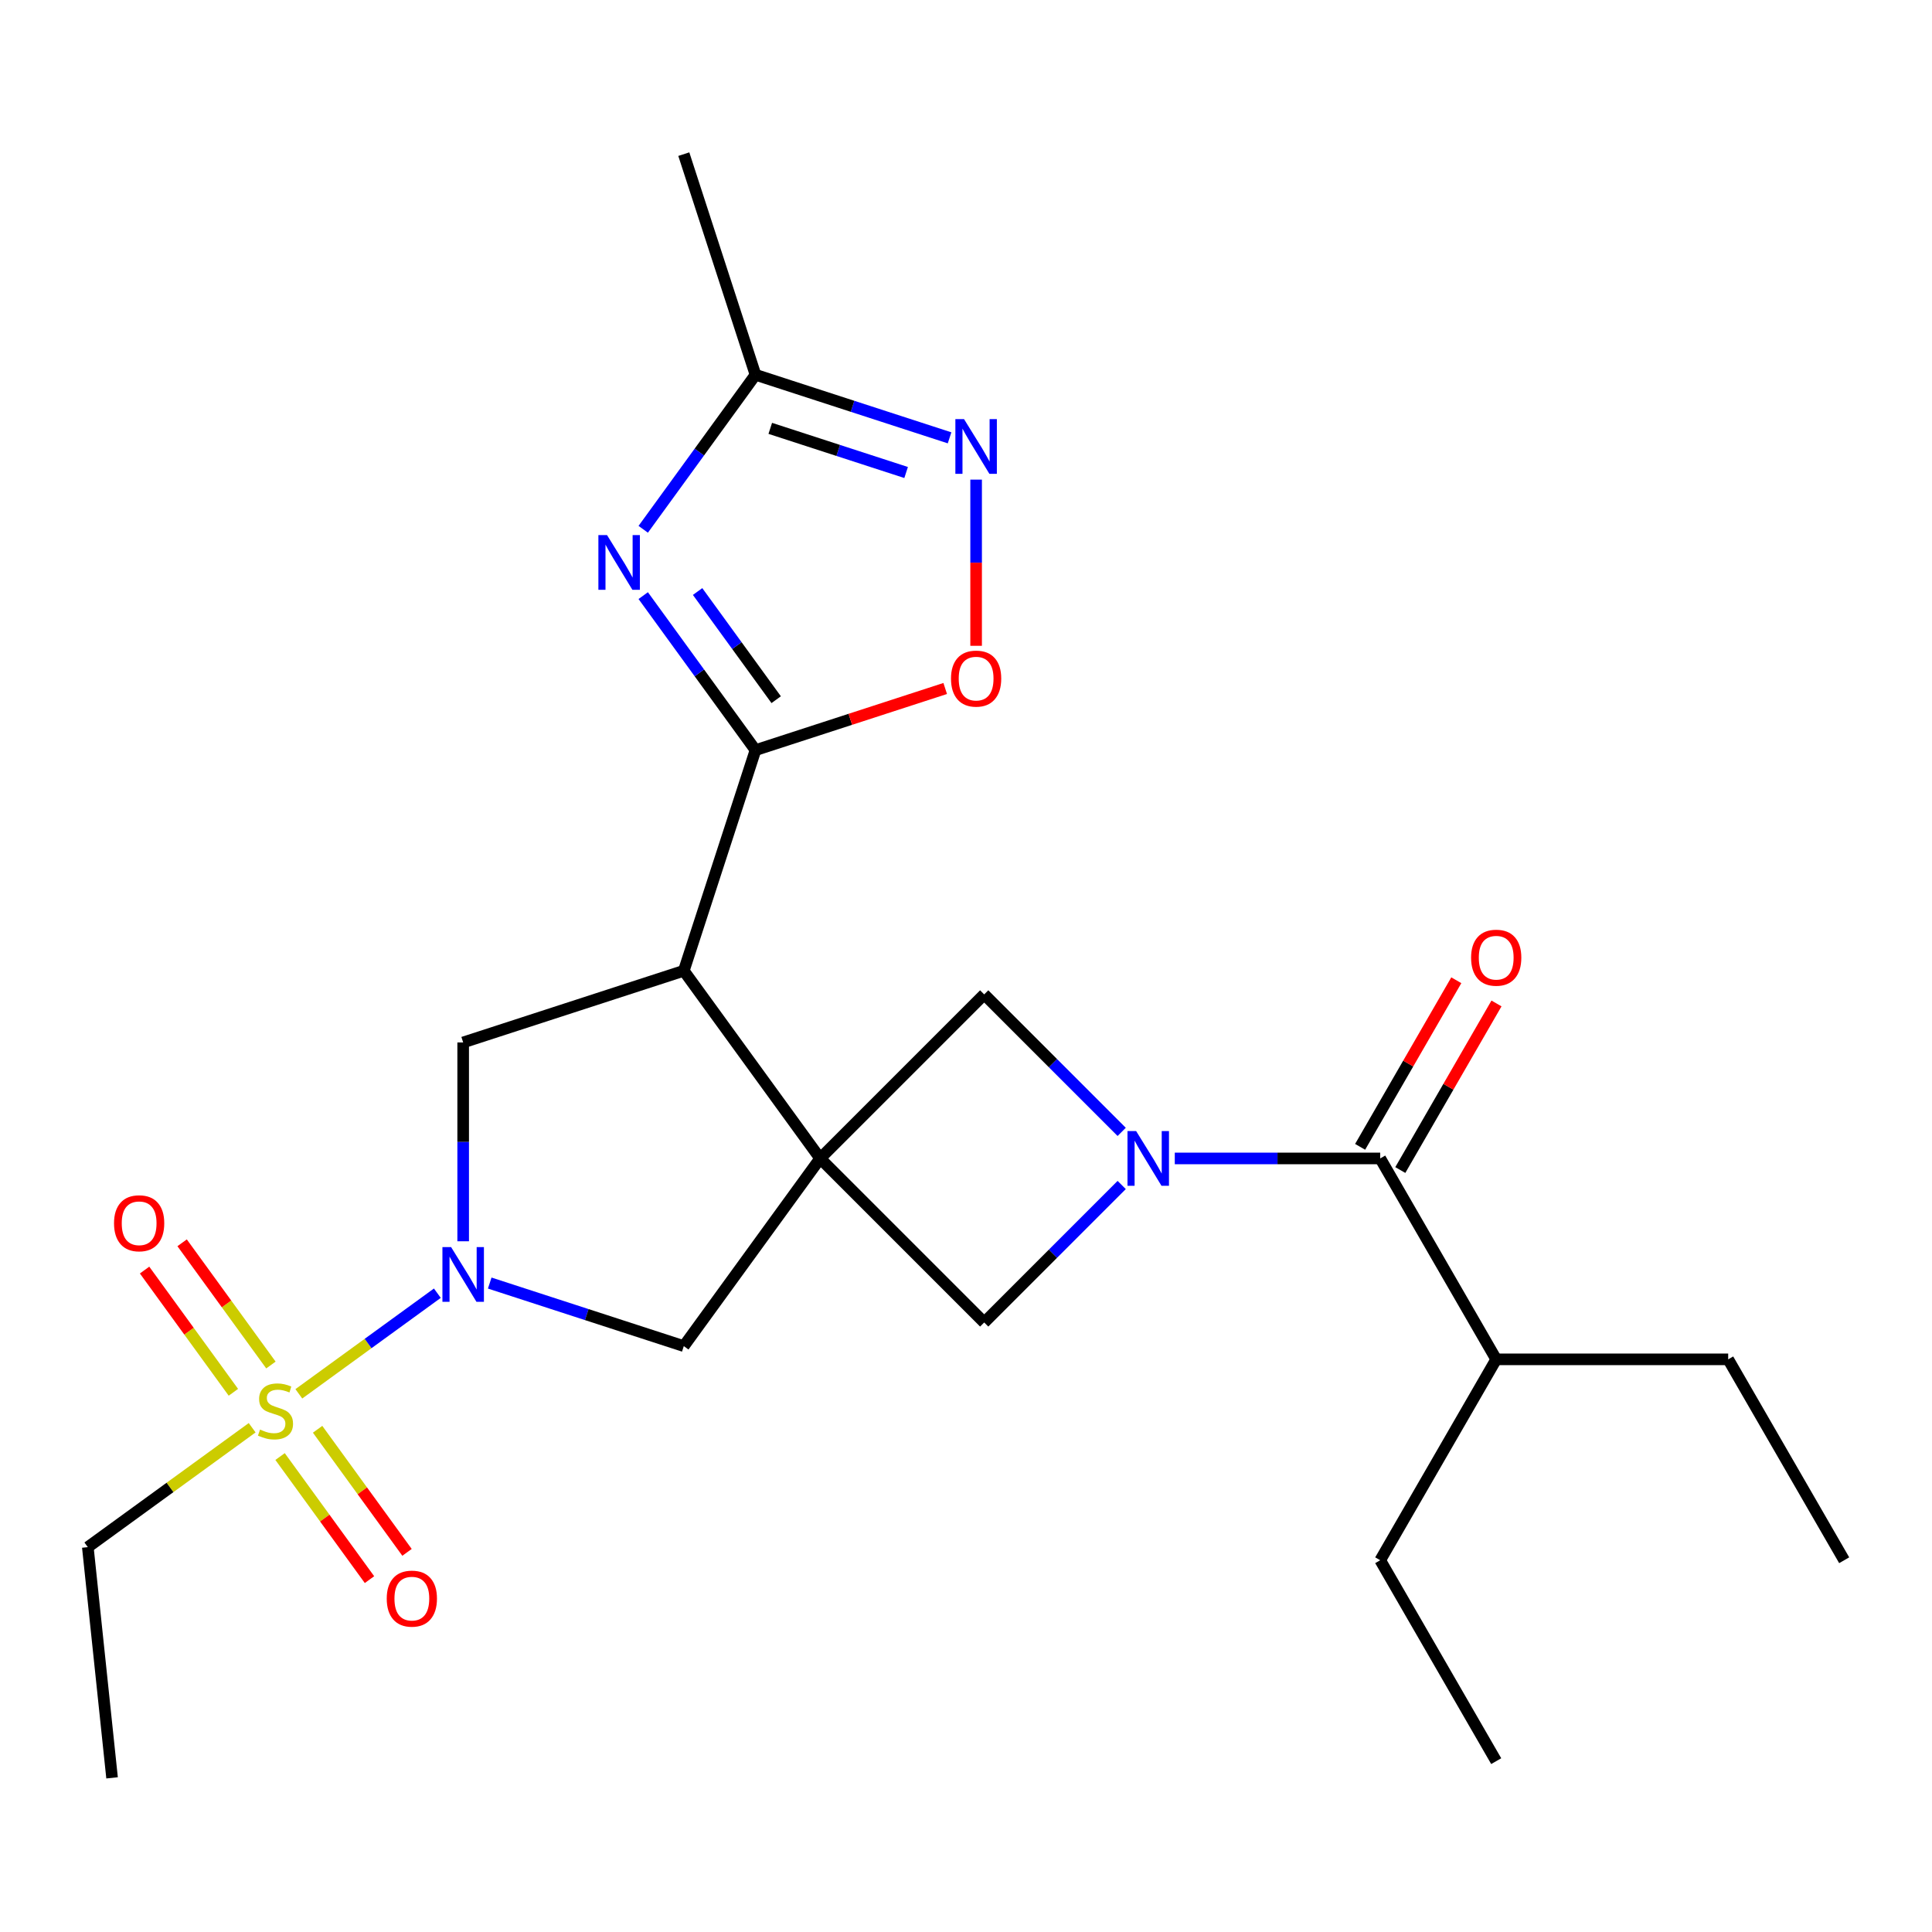 <?xml version='1.0' encoding='iso-8859-1'?>
<svg version='1.1' baseProfile='full'
              xmlns='http://www.w3.org/2000/svg'
                      xmlns:rdkit='http://www.rdkit.org/xml'
                      xmlns:xlink='http://www.w3.org/1999/xlink'
                  xml:space='preserve'
width='1000px' height='1000px' viewBox='0 0 1000 1000'>
<!-- END OF HEADER -->
<rect style='opacity:1.0;fill:#FFFFFF;stroke:none' width='1000' height='1000' x='0' y='0'> </rect>
<path class='bond-1' d='M 424.513,599.606 L 353.935,502.464' style='fill:none;fill-rule:evenodd;stroke:#000000;stroke-width:6px;stroke-linecap:butt;stroke-linejoin:miter;stroke-opacity:1' />
<path class='bond-10' d='M 424.513,599.606 L 509.418,514.701' style='fill:none;fill-rule:evenodd;stroke:#000000;stroke-width:6px;stroke-linecap:butt;stroke-linejoin:miter;stroke-opacity:1' />
<path class='bond-11' d='M 424.513,599.606 L 509.418,684.511' style='fill:none;fill-rule:evenodd;stroke:#000000;stroke-width:6px;stroke-linecap:butt;stroke-linejoin:miter;stroke-opacity:1' />
<path class='bond-12' d='M 424.513,599.606 L 353.935,696.748' style='fill:none;fill-rule:evenodd;stroke:#000000;stroke-width:6px;stroke-linecap:butt;stroke-linejoin:miter;stroke-opacity:1' />
<path class='bond-0' d='M 154.678,721.442 L 190.524,695.399' style='fill:none;fill-rule:evenodd;stroke:#CCCC00;stroke-width:6px;stroke-linecap:butt;stroke-linejoin:miter;stroke-opacity:1' />
<path class='bond-0' d='M 190.524,695.399 L 226.37,669.355' style='fill:none;fill-rule:evenodd;stroke:#0000FF;stroke-width:6px;stroke-linecap:butt;stroke-linejoin:miter;stroke-opacity:1' />
<path class='bond-14' d='M 144.964,753.907 L 168.106,785.76' style='fill:none;fill-rule:evenodd;stroke:#CCCC00;stroke-width:6px;stroke-linecap:butt;stroke-linejoin:miter;stroke-opacity:1' />
<path class='bond-14' d='M 168.106,785.76 L 191.248,817.612' style='fill:none;fill-rule:evenodd;stroke:#FF0000;stroke-width:6px;stroke-linecap:butt;stroke-linejoin:miter;stroke-opacity:1' />
<path class='bond-14' d='M 164.392,739.792 L 187.535,771.644' style='fill:none;fill-rule:evenodd;stroke:#CCCC00;stroke-width:6px;stroke-linecap:butt;stroke-linejoin:miter;stroke-opacity:1' />
<path class='bond-14' d='M 187.535,771.644 L 210.677,803.497' style='fill:none;fill-rule:evenodd;stroke:#FF0000;stroke-width:6px;stroke-linecap:butt;stroke-linejoin:miter;stroke-opacity:1' />
<path class='bond-15' d='M 140.229,706.533 L 117.247,674.901' style='fill:none;fill-rule:evenodd;stroke:#CCCC00;stroke-width:6px;stroke-linecap:butt;stroke-linejoin:miter;stroke-opacity:1' />
<path class='bond-15' d='M 117.247,674.901 L 94.264,643.269' style='fill:none;fill-rule:evenodd;stroke:#FF0000;stroke-width:6px;stroke-linecap:butt;stroke-linejoin:miter;stroke-opacity:1' />
<path class='bond-15' d='M 120.8,720.649 L 97.818,689.017' style='fill:none;fill-rule:evenodd;stroke:#CCCC00;stroke-width:6px;stroke-linecap:butt;stroke-linejoin:miter;stroke-opacity:1' />
<path class='bond-15' d='M 97.818,689.017 L 74.836,657.384' style='fill:none;fill-rule:evenodd;stroke:#FF0000;stroke-width:6px;stroke-linecap:butt;stroke-linejoin:miter;stroke-opacity:1' />
<path class='bond-18' d='M 130.515,738.998 L 87.985,769.898' style='fill:none;fill-rule:evenodd;stroke:#CCCC00;stroke-width:6px;stroke-linecap:butt;stroke-linejoin:miter;stroke-opacity:1' />
<path class='bond-18' d='M 87.985,769.898 L 45.455,800.798' style='fill:none;fill-rule:evenodd;stroke:#000000;stroke-width:6px;stroke-linecap:butt;stroke-linejoin:miter;stroke-opacity:1' />
<path class='bond-4' d='M 353.935,502.464 L 391.04,388.267' style='fill:none;fill-rule:evenodd;stroke:#000000;stroke-width:6px;stroke-linecap:butt;stroke-linejoin:miter;stroke-opacity:1' />
<path class='bond-7' d='M 353.935,502.464 L 239.738,539.569' style='fill:none;fill-rule:evenodd;stroke:#000000;stroke-width:6px;stroke-linecap:butt;stroke-linejoin:miter;stroke-opacity:1' />
<path class='bond-2' d='M 253.48,664.108 L 303.708,680.428' style='fill:none;fill-rule:evenodd;stroke:#0000FF;stroke-width:6px;stroke-linecap:butt;stroke-linejoin:miter;stroke-opacity:1' />
<path class='bond-2' d='M 303.708,680.428 L 353.935,696.748' style='fill:none;fill-rule:evenodd;stroke:#000000;stroke-width:6px;stroke-linecap:butt;stroke-linejoin:miter;stroke-opacity:1' />
<path class='bond-26' d='M 239.738,642.481 L 239.738,591.025' style='fill:none;fill-rule:evenodd;stroke:#0000FF;stroke-width:6px;stroke-linecap:butt;stroke-linejoin:miter;stroke-opacity:1' />
<path class='bond-26' d='M 239.738,591.025 L 239.738,539.569' style='fill:none;fill-rule:evenodd;stroke:#000000;stroke-width:6px;stroke-linecap:butt;stroke-linejoin:miter;stroke-opacity:1' />
<path class='bond-3' d='M 580.582,613.348 L 545,648.929' style='fill:none;fill-rule:evenodd;stroke:#0000FF;stroke-width:6px;stroke-linecap:butt;stroke-linejoin:miter;stroke-opacity:1' />
<path class='bond-3' d='M 545,648.929 L 509.418,684.511' style='fill:none;fill-rule:evenodd;stroke:#000000;stroke-width:6px;stroke-linecap:butt;stroke-linejoin:miter;stroke-opacity:1' />
<path class='bond-6' d='M 608.065,599.606 L 661.231,599.606' style='fill:none;fill-rule:evenodd;stroke:#0000FF;stroke-width:6px;stroke-linecap:butt;stroke-linejoin:miter;stroke-opacity:1' />
<path class='bond-6' d='M 661.231,599.606 L 714.397,599.606' style='fill:none;fill-rule:evenodd;stroke:#000000;stroke-width:6px;stroke-linecap:butt;stroke-linejoin:miter;stroke-opacity:1' />
<path class='bond-25' d='M 580.582,585.864 L 545,550.282' style='fill:none;fill-rule:evenodd;stroke:#0000FF;stroke-width:6px;stroke-linecap:butt;stroke-linejoin:miter;stroke-opacity:1' />
<path class='bond-25' d='M 545,550.282 L 509.418,514.701' style='fill:none;fill-rule:evenodd;stroke:#000000;stroke-width:6px;stroke-linecap:butt;stroke-linejoin:miter;stroke-opacity:1' />
<path class='bond-5' d='M 391.04,388.267 L 361.986,348.277' style='fill:none;fill-rule:evenodd;stroke:#000000;stroke-width:6px;stroke-linecap:butt;stroke-linejoin:miter;stroke-opacity:1' />
<path class='bond-5' d='M 361.986,348.277 L 332.931,308.287' style='fill:none;fill-rule:evenodd;stroke:#0000FF;stroke-width:6px;stroke-linecap:butt;stroke-linejoin:miter;stroke-opacity:1' />
<path class='bond-5' d='M 401.752,362.154 L 381.414,334.161' style='fill:none;fill-rule:evenodd;stroke:#000000;stroke-width:6px;stroke-linecap:butt;stroke-linejoin:miter;stroke-opacity:1' />
<path class='bond-5' d='M 381.414,334.161 L 361.076,306.168' style='fill:none;fill-rule:evenodd;stroke:#0000FF;stroke-width:6px;stroke-linecap:butt;stroke-linejoin:miter;stroke-opacity:1' />
<path class='bond-9' d='M 391.04,388.267 L 440.138,372.314' style='fill:none;fill-rule:evenodd;stroke:#000000;stroke-width:6px;stroke-linecap:butt;stroke-linejoin:miter;stroke-opacity:1' />
<path class='bond-9' d='M 440.138,372.314 L 489.236,356.361' style='fill:none;fill-rule:evenodd;stroke:#FF0000;stroke-width:6px;stroke-linecap:butt;stroke-linejoin:miter;stroke-opacity:1' />
<path class='bond-13' d='M 332.931,273.963 L 361.986,233.973' style='fill:none;fill-rule:evenodd;stroke:#0000FF;stroke-width:6px;stroke-linecap:butt;stroke-linejoin:miter;stroke-opacity:1' />
<path class='bond-13' d='M 361.986,233.973 L 391.04,193.983' style='fill:none;fill-rule:evenodd;stroke:#000000;stroke-width:6px;stroke-linecap:butt;stroke-linejoin:miter;stroke-opacity:1' />
<path class='bond-16' d='M 724.796,605.609 L 749.687,562.497' style='fill:none;fill-rule:evenodd;stroke:#000000;stroke-width:6px;stroke-linecap:butt;stroke-linejoin:miter;stroke-opacity:1' />
<path class='bond-16' d='M 749.687,562.497 L 774.578,519.384' style='fill:none;fill-rule:evenodd;stroke:#FF0000;stroke-width:6px;stroke-linecap:butt;stroke-linejoin:miter;stroke-opacity:1' />
<path class='bond-16' d='M 703.999,593.602 L 728.89,550.489' style='fill:none;fill-rule:evenodd;stroke:#000000;stroke-width:6px;stroke-linecap:butt;stroke-linejoin:miter;stroke-opacity:1' />
<path class='bond-16' d='M 728.89,550.489 L 753.781,507.377' style='fill:none;fill-rule:evenodd;stroke:#FF0000;stroke-width:6px;stroke-linecap:butt;stroke-linejoin:miter;stroke-opacity:1' />
<path class='bond-17' d='M 714.397,599.606 L 774.434,703.593' style='fill:none;fill-rule:evenodd;stroke:#000000;stroke-width:6px;stroke-linecap:butt;stroke-linejoin:miter;stroke-opacity:1' />
<path class='bond-8' d='M 505.238,248.25 L 505.238,291.259' style='fill:none;fill-rule:evenodd;stroke:#0000FF;stroke-width:6px;stroke-linecap:butt;stroke-linejoin:miter;stroke-opacity:1' />
<path class='bond-8' d='M 505.238,291.259 L 505.238,334.269' style='fill:none;fill-rule:evenodd;stroke:#FF0000;stroke-width:6px;stroke-linecap:butt;stroke-linejoin:miter;stroke-opacity:1' />
<path class='bond-27' d='M 491.496,226.623 L 441.268,210.303' style='fill:none;fill-rule:evenodd;stroke:#0000FF;stroke-width:6px;stroke-linecap:butt;stroke-linejoin:miter;stroke-opacity:1' />
<path class='bond-27' d='M 441.268,210.303 L 391.04,193.983' style='fill:none;fill-rule:evenodd;stroke:#000000;stroke-width:6px;stroke-linecap:butt;stroke-linejoin:miter;stroke-opacity:1' />
<path class='bond-27' d='M 469.006,244.566 L 433.847,233.142' style='fill:none;fill-rule:evenodd;stroke:#0000FF;stroke-width:6px;stroke-linecap:butt;stroke-linejoin:miter;stroke-opacity:1' />
<path class='bond-27' d='M 433.847,233.142 L 398.688,221.718' style='fill:none;fill-rule:evenodd;stroke:#000000;stroke-width:6px;stroke-linecap:butt;stroke-linejoin:miter;stroke-opacity:1' />
<path class='bond-19' d='M 391.04,193.983 L 353.935,79.786' style='fill:none;fill-rule:evenodd;stroke:#000000;stroke-width:6px;stroke-linecap:butt;stroke-linejoin:miter;stroke-opacity:1' />
<path class='bond-20' d='M 774.434,703.593 L 894.508,703.593' style='fill:none;fill-rule:evenodd;stroke:#000000;stroke-width:6px;stroke-linecap:butt;stroke-linejoin:miter;stroke-opacity:1' />
<path class='bond-21' d='M 774.434,703.593 L 714.397,807.58' style='fill:none;fill-rule:evenodd;stroke:#000000;stroke-width:6px;stroke-linecap:butt;stroke-linejoin:miter;stroke-opacity:1' />
<path class='bond-22' d='M 45.455,800.798 L 58.006,920.214' style='fill:none;fill-rule:evenodd;stroke:#000000;stroke-width:6px;stroke-linecap:butt;stroke-linejoin:miter;stroke-opacity:1' />
<path class='bond-23' d='M 894.508,703.593 L 954.545,807.58' style='fill:none;fill-rule:evenodd;stroke:#000000;stroke-width:6px;stroke-linecap:butt;stroke-linejoin:miter;stroke-opacity:1' />
<path class='bond-24' d='M 714.397,807.58 L 774.434,911.567' style='fill:none;fill-rule:evenodd;stroke:#000000;stroke-width:6px;stroke-linecap:butt;stroke-linejoin:miter;stroke-opacity:1' />
<path  class='atom-1' d='M 134.596 739.94
Q 134.916 740.06, 136.236 740.62
Q 137.556 741.18, 138.996 741.54
Q 140.476 741.86, 141.916 741.86
Q 144.596 741.86, 146.156 740.58
Q 147.716 739.26, 147.716 736.98
Q 147.716 735.42, 146.916 734.46
Q 146.156 733.5, 144.956 732.98
Q 143.756 732.46, 141.756 731.86
Q 139.236 731.1, 137.716 730.38
Q 136.236 729.66, 135.156 728.14
Q 134.116 726.62, 134.116 724.06
Q 134.116 720.5, 136.516 718.3
Q 138.956 716.1, 143.756 716.1
Q 147.036 716.1, 150.756 717.66
L 149.836 720.74
Q 146.436 719.34, 143.876 719.34
Q 141.116 719.34, 139.596 720.5
Q 138.076 721.62, 138.116 723.58
Q 138.116 725.1, 138.876 726.02
Q 139.676 726.94, 140.796 727.46
Q 141.956 727.98, 143.876 728.58
Q 146.436 729.38, 147.956 730.18
Q 149.476 730.98, 150.556 732.62
Q 151.676 734.22, 151.676 736.98
Q 151.676 740.9, 149.036 743.02
Q 146.436 745.1, 142.076 745.1
Q 139.556 745.1, 137.636 744.54
Q 135.756 744.02, 133.516 743.1
L 134.596 739.94
' fill='#CCCC00'/>
<path  class='atom-3' d='M 233.478 645.483
L 242.758 660.483
Q 243.678 661.963, 245.158 664.643
Q 246.638 667.323, 246.718 667.483
L 246.718 645.483
L 250.478 645.483
L 250.478 673.803
L 246.598 673.803
L 236.638 657.403
Q 235.478 655.483, 234.238 653.283
Q 233.038 651.083, 232.678 650.403
L 232.678 673.803
L 228.998 673.803
L 228.998 645.483
L 233.478 645.483
' fill='#0000FF'/>
<path  class='atom-4' d='M 588.063 585.446
L 597.343 600.446
Q 598.263 601.926, 599.743 604.606
Q 601.223 607.286, 601.303 607.446
L 601.303 585.446
L 605.063 585.446
L 605.063 613.766
L 601.183 613.766
L 591.223 597.366
Q 590.063 595.446, 588.823 593.246
Q 587.623 591.046, 587.263 590.366
L 587.263 613.766
L 583.583 613.766
L 583.583 585.446
L 588.063 585.446
' fill='#0000FF'/>
<path  class='atom-6' d='M 314.203 276.965
L 323.483 291.965
Q 324.403 293.445, 325.883 296.125
Q 327.363 298.805, 327.443 298.965
L 327.443 276.965
L 331.203 276.965
L 331.203 305.285
L 327.323 305.285
L 317.363 288.885
Q 316.203 286.965, 314.963 284.765
Q 313.763 282.565, 313.403 281.885
L 313.403 305.285
L 309.723 305.285
L 309.723 276.965
L 314.203 276.965
' fill='#0000FF'/>
<path  class='atom-9' d='M 498.978 216.928
L 508.258 231.928
Q 509.178 233.408, 510.658 236.088
Q 512.138 238.768, 512.218 238.928
L 512.218 216.928
L 515.978 216.928
L 515.978 245.248
L 512.098 245.248
L 502.138 228.848
Q 500.978 226.928, 499.738 224.728
Q 498.538 222.528, 498.178 221.848
L 498.178 245.248
L 494.498 245.248
L 494.498 216.928
L 498.978 216.928
' fill='#0000FF'/>
<path  class='atom-10' d='M 492.238 351.242
Q 492.238 344.442, 495.598 340.642
Q 498.958 336.842, 505.238 336.842
Q 511.518 336.842, 514.878 340.642
Q 518.238 344.442, 518.238 351.242
Q 518.238 358.122, 514.838 362.042
Q 511.438 365.922, 505.238 365.922
Q 498.998 365.922, 495.598 362.042
Q 492.238 358.162, 492.238 351.242
M 505.238 362.722
Q 509.558 362.722, 511.878 359.842
Q 514.238 356.922, 514.238 351.242
Q 514.238 345.682, 511.878 342.882
Q 509.558 340.042, 505.238 340.042
Q 500.918 340.042, 498.558 342.842
Q 496.238 345.642, 496.238 351.242
Q 496.238 356.962, 498.558 359.842
Q 500.918 362.722, 505.238 362.722
' fill='#FF0000'/>
<path  class='atom-15' d='M 200.174 827.442
Q 200.174 820.642, 203.534 816.842
Q 206.894 813.042, 213.174 813.042
Q 219.454 813.042, 222.814 816.842
Q 226.174 820.642, 226.174 827.442
Q 226.174 834.322, 222.774 838.242
Q 219.374 842.122, 213.174 842.122
Q 206.934 842.122, 203.534 838.242
Q 200.174 834.362, 200.174 827.442
M 213.174 838.922
Q 217.494 838.922, 219.814 836.042
Q 222.174 833.122, 222.174 827.442
Q 222.174 821.882, 219.814 819.082
Q 217.494 816.242, 213.174 816.242
Q 208.854 816.242, 206.494 819.042
Q 204.174 821.842, 204.174 827.442
Q 204.174 833.162, 206.494 836.042
Q 208.854 838.922, 213.174 838.922
' fill='#FF0000'/>
<path  class='atom-16' d='M 59.019 633.158
Q 59.019 626.358, 62.379 622.558
Q 65.739 618.758, 72.019 618.758
Q 78.299 618.758, 81.659 622.558
Q 85.019 626.358, 85.019 633.158
Q 85.019 640.038, 81.619 643.958
Q 78.219 647.838, 72.019 647.838
Q 65.779 647.838, 62.379 643.958
Q 59.019 640.078, 59.019 633.158
M 72.019 644.638
Q 76.339 644.638, 78.659 641.758
Q 81.019 638.838, 81.019 633.158
Q 81.019 627.598, 78.659 624.798
Q 76.339 621.958, 72.019 621.958
Q 67.699 621.958, 65.339 624.758
Q 63.019 627.558, 63.019 633.158
Q 63.019 638.878, 65.339 641.758
Q 67.699 644.638, 72.019 644.638
' fill='#FF0000'/>
<path  class='atom-17' d='M 761.434 495.699
Q 761.434 488.899, 764.794 485.099
Q 768.154 481.299, 774.434 481.299
Q 780.714 481.299, 784.074 485.099
Q 787.434 488.899, 787.434 495.699
Q 787.434 502.579, 784.034 506.499
Q 780.634 510.379, 774.434 510.379
Q 768.194 510.379, 764.794 506.499
Q 761.434 502.619, 761.434 495.699
M 774.434 507.179
Q 778.754 507.179, 781.074 504.299
Q 783.434 501.379, 783.434 495.699
Q 783.434 490.139, 781.074 487.339
Q 778.754 484.499, 774.434 484.499
Q 770.114 484.499, 767.754 487.299
Q 765.434 490.099, 765.434 495.699
Q 765.434 501.419, 767.754 504.299
Q 770.114 507.179, 774.434 507.179
' fill='#FF0000'/>
</svg>

